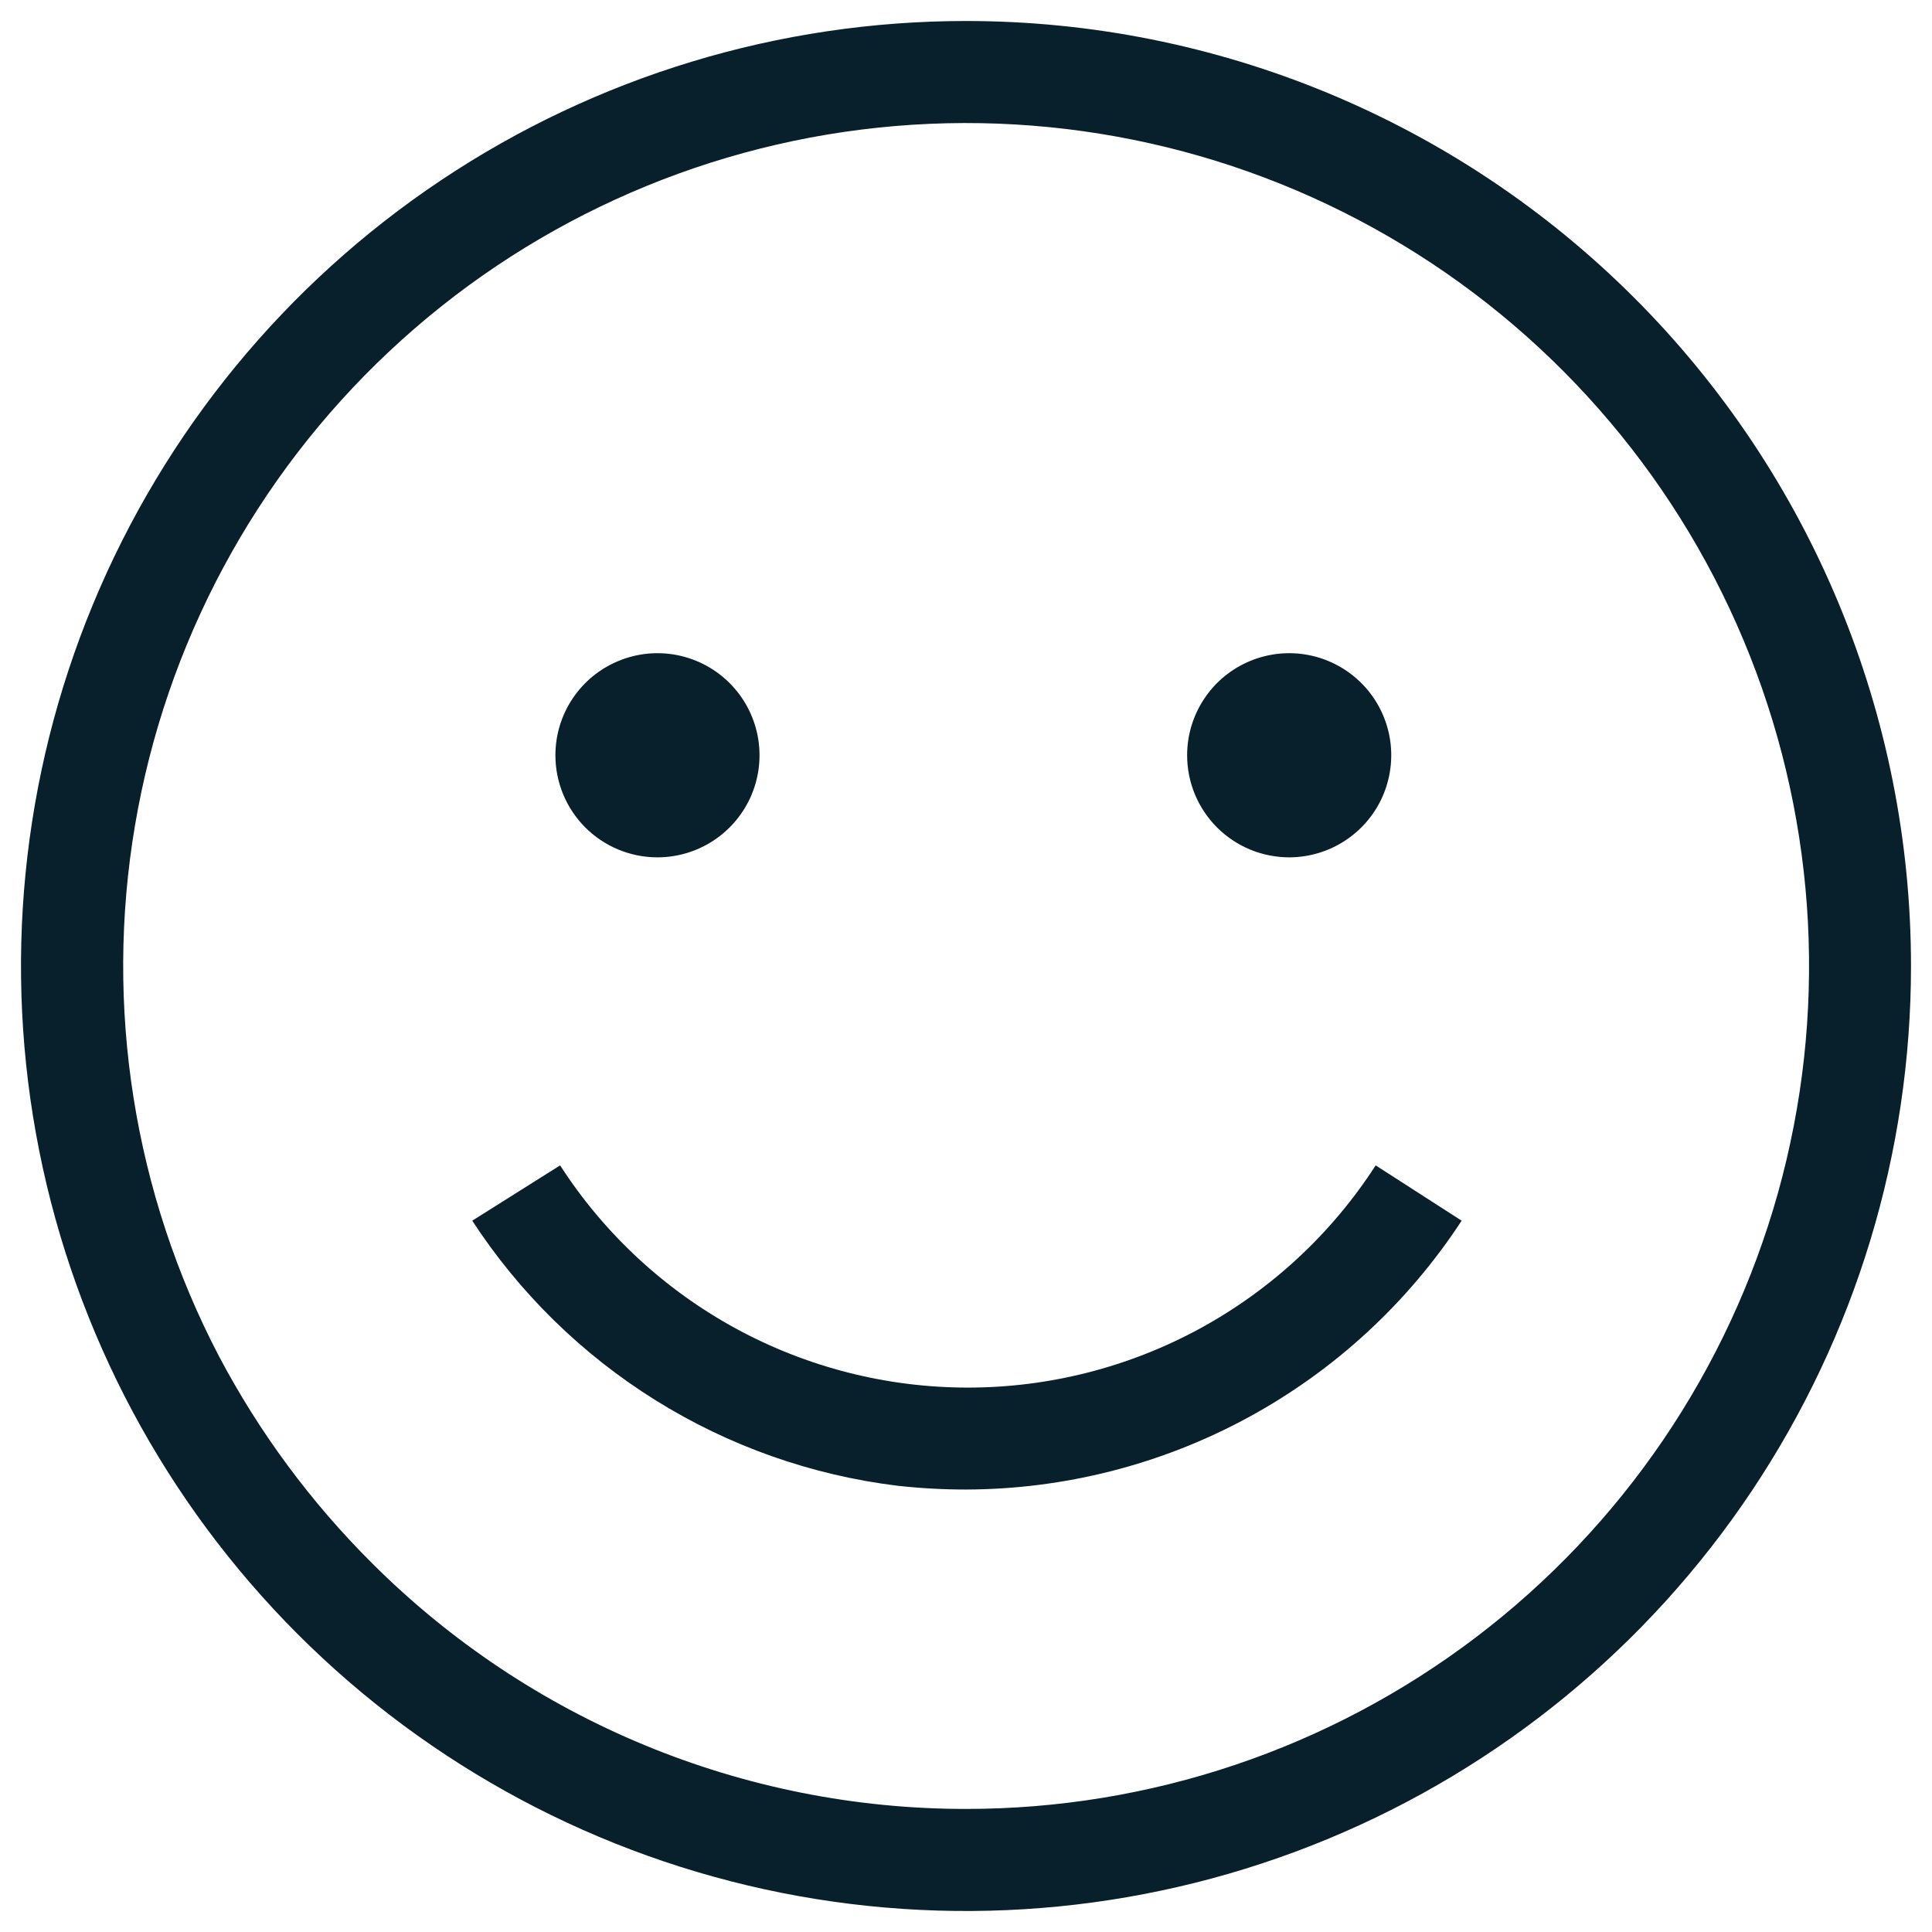 <svg width="46" height="46" viewBox="0 0 46 46" fill="none" xmlns="http://www.w3.org/2000/svg">
<path d="M23 35.465C25.343 35.459 27.649 34.871 29.709 33.754C31.769 32.637 33.519 31.025 34.801 29.064L32.754 27.747C31.707 29.371 30.269 30.705 28.573 31.63C26.877 32.554 24.977 33.038 23.045 33.038C21.113 33.038 19.213 32.554 17.517 31.63C15.821 30.705 14.383 29.371 13.336 27.747L11.244 29.064C12.37 30.79 13.859 32.249 15.608 33.339C17.357 34.43 19.323 35.124 21.369 35.375C21.91 35.435 22.455 35.465 23 35.465ZM30.706 20.413C31.186 20.41 31.655 20.266 32.053 19.997C32.451 19.729 32.761 19.349 32.943 18.905C33.125 18.46 33.172 17.972 33.077 17.502C32.982 17.031 32.75 16.599 32.409 16.26C32.069 15.922 31.636 15.691 31.165 15.598C30.694 15.505 30.206 15.554 29.762 15.739C29.319 15.923 28.94 16.234 28.674 16.634C28.407 17.033 28.265 17.502 28.265 17.983C28.265 18.303 28.328 18.619 28.451 18.915C28.574 19.211 28.754 19.479 28.981 19.705C29.207 19.93 29.477 20.109 29.773 20.231C30.069 20.352 30.386 20.414 30.706 20.413ZM15.654 20.413C16.134 20.413 16.604 20.27 17.004 20.003C17.403 19.736 17.715 19.356 17.899 18.912C18.083 18.468 18.131 17.98 18.037 17.508C17.943 17.037 17.712 16.604 17.372 16.264C17.032 15.924 16.599 15.693 16.128 15.599C15.656 15.505 15.168 15.553 14.724 15.738C14.28 15.921 13.9 16.233 13.633 16.633C13.366 17.032 13.224 17.502 13.224 17.983C13.224 18.627 13.48 19.245 13.935 19.701C14.391 20.157 15.009 20.413 15.654 20.413ZM23 0.5C18.55 0.5 14.2 1.82 10.5 4.292C6.8 6.764 3.916 10.278 2.213 14.39C0.51 18.501 0.064 23.025 0.932 27.39C1.801 31.754 3.943 35.763 7.09 38.91C10.237 42.057 14.246 44.2 18.61 45.068C22.975 45.936 27.499 45.49 31.61 43.787C35.722 42.084 39.236 39.2 41.708 35.5C44.18 31.8 45.5 27.45 45.5 23C45.5 17.033 43.13 11.31 38.91 7.09C34.69 2.871 28.967 0.5 23 0.5V0.5ZM23 43.07C17.697 43.072 12.611 40.967 8.859 37.22C7.403 35.77 6.174 34.109 5.214 32.292C3.185 28.409 2.483 23.967 3.215 19.647C3.947 15.326 6.073 11.364 9.268 8.366C12.463 5.367 16.552 3.496 20.91 3.039C25.268 2.582 29.656 3.564 33.404 5.835C37.151 8.106 40.053 11.541 41.665 15.616C43.277 19.69 43.512 24.181 42.333 28.401C41.153 32.621 38.625 36.34 35.135 38.988C31.644 41.637 27.382 43.071 23 43.07Z" fill="#081F2C"/>
</svg>
